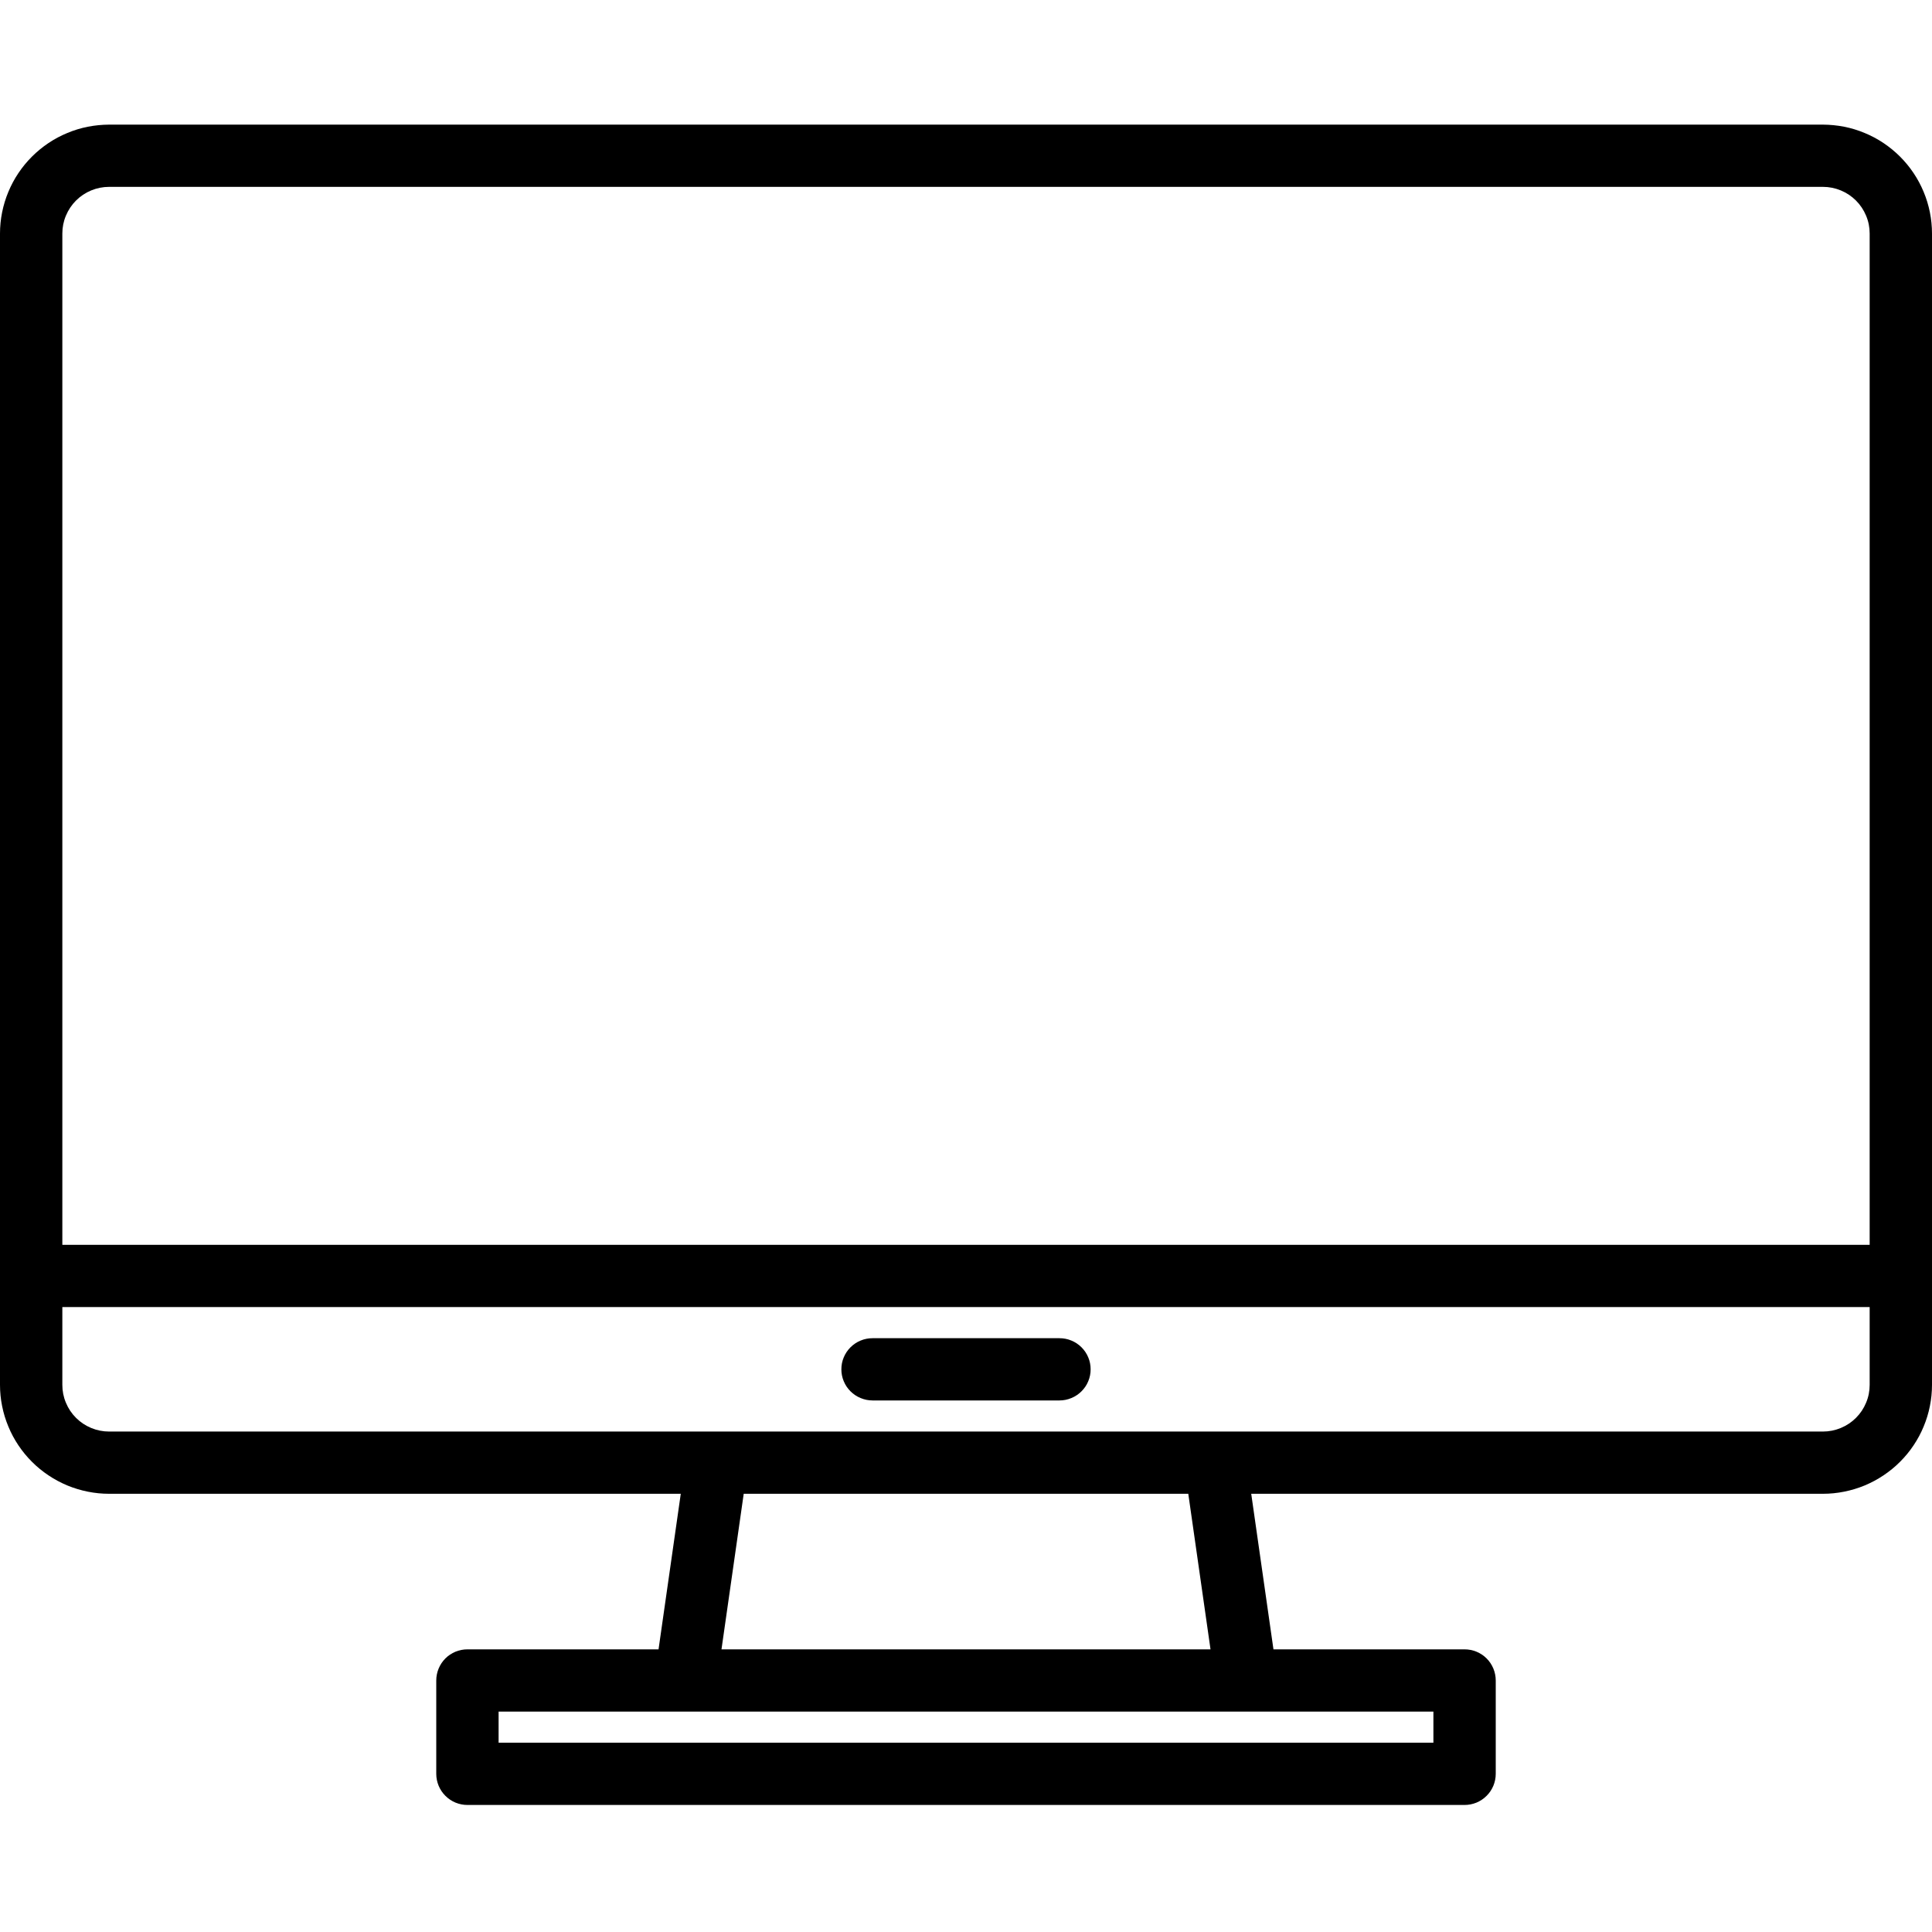 <svg xmlns="http://www.w3.org/2000/svg" xmlns:xlink="http://www.w3.org/1999/xlink" width="200" zoomAndPan="magnify" viewBox="0 0 150 150" height="200" preserveAspectRatio="xMidYMid meet" version="1.0"><defs><clipPath id="56b85f2931"><path d="M 0 9.656 L 150 9.656 L 150 140.156 L 0 140.156 Z M 0 9.656 " clip-rule="nonzero"/></clipPath></defs><g clip-path="url(#56b85f2931)"><path fill="#000000" d="M 141.531 9.676 L 8.469 9.676 C 7.91 9.68 7.363 9.734 6.816 9.84 C 6.27 9.949 5.742 10.109 5.23 10.324 C 4.715 10.535 4.227 10.797 3.766 11.105 C 3.305 11.414 2.875 11.766 2.484 12.156 C 2.09 12.551 1.738 12.977 1.43 13.438 C 1.121 13.898 0.859 14.387 0.648 14.898 C 0.434 15.41 0.273 15.941 0.164 16.484 C 0.055 17.027 0 17.578 0 18.133 L 0 107.52 C 0 108.074 0.055 108.625 0.164 109.168 C 0.273 109.715 0.434 110.242 0.648 110.754 C 0.859 111.27 1.121 111.754 1.43 112.215 C 1.738 112.676 2.09 113.105 2.484 113.496 C 2.875 113.891 3.305 114.238 3.766 114.547 C 4.227 114.855 4.715 115.117 5.23 115.332 C 5.742 115.543 6.27 115.703 6.816 115.812 C 7.363 115.922 7.91 115.977 8.469 115.977 L 52.855 115.977 L 51.129 128.055 L 36.289 128.055 C 35.969 128.055 35.66 128.117 35.363 128.238 C 35.066 128.363 34.805 128.535 34.578 128.762 C 34.352 128.988 34.18 129.25 34.055 129.547 C 33.934 129.844 33.871 130.152 33.871 130.473 L 33.871 137.719 C 33.871 138.039 33.934 138.348 34.055 138.645 C 34.18 138.941 34.352 139.199 34.578 139.426 C 34.805 139.652 35.066 139.828 35.363 139.953 C 35.66 140.074 35.969 140.137 36.289 140.137 L 113.711 140.137 C 114.031 140.137 114.34 140.074 114.637 139.953 C 114.934 139.828 115.195 139.652 115.422 139.426 C 115.648 139.199 115.82 138.941 115.945 138.645 C 116.066 138.348 116.129 138.039 116.129 137.719 L 116.129 130.473 C 116.129 130.152 116.066 129.844 115.945 129.547 C 115.82 129.25 115.648 128.988 115.422 128.762 C 115.195 128.535 114.934 128.363 114.637 128.238 C 114.34 128.117 114.031 128.055 113.711 128.055 L 98.871 128.055 L 97.145 115.977 L 141.531 115.977 C 142.09 115.977 142.637 115.922 143.184 115.812 C 143.73 115.703 144.258 115.543 144.77 115.332 C 145.285 115.117 145.773 114.855 146.234 114.547 C 146.695 114.238 147.125 113.891 147.516 113.496 C 147.91 113.105 148.262 112.676 148.57 112.215 C 148.879 111.754 149.141 111.27 149.352 110.754 C 149.566 110.242 149.727 109.715 149.836 109.168 C 149.945 108.625 150 108.074 150 107.52 L 150 18.133 C 150 17.578 149.945 17.027 149.836 16.484 C 149.727 15.941 149.566 15.41 149.352 14.898 C 149.141 14.387 148.879 13.898 148.57 13.438 C 148.262 12.977 147.91 12.551 147.516 12.156 C 147.125 11.766 146.695 11.414 146.234 11.105 C 145.773 10.797 145.285 10.535 144.77 10.324 C 144.258 10.109 143.73 9.949 143.184 9.84 C 142.637 9.734 142.09 9.68 141.531 9.676 Z M 111.289 132.887 L 111.289 135.305 L 38.711 135.305 L 38.711 132.887 Z M 56.016 128.055 L 57.742 115.977 L 92.258 115.977 L 93.984 128.055 Z M 145.16 107.52 C 145.16 108 145.07 108.465 144.883 108.906 C 144.699 109.352 144.438 109.742 144.098 110.082 C 143.758 110.422 143.363 110.684 142.922 110.867 C 142.477 111.051 142.012 111.145 141.531 111.145 L 8.469 111.145 C 7.988 111.145 7.523 111.051 7.078 110.867 C 6.637 110.684 6.242 110.422 5.902 110.082 C 5.562 109.742 5.301 109.352 5.117 108.906 C 4.93 108.465 4.84 108 4.84 107.52 L 4.84 101.48 L 145.16 101.48 Z M 145.16 96.648 L 4.84 96.648 L 4.84 18.133 C 4.84 17.652 4.93 17.191 5.117 16.746 C 5.301 16.305 5.562 15.91 5.902 15.57 C 6.242 15.23 6.637 14.969 7.078 14.785 C 7.523 14.602 7.988 14.508 8.469 14.508 L 141.531 14.508 C 142.012 14.508 142.477 14.602 142.922 14.785 C 143.363 14.969 143.758 15.23 144.098 15.57 C 144.438 15.91 144.699 16.305 144.883 16.746 C 145.07 17.191 145.16 17.652 145.16 18.133 Z M 145.16 96.648 " fill-opacity="1" fill-rule="nonzero"/></g><path fill="#000000" d="M 82.258 103.898 L 67.742 103.898 C 67.422 103.898 67.113 103.957 66.816 104.082 C 66.52 104.203 66.258 104.379 66.031 104.605 C 65.805 104.832 65.629 105.094 65.508 105.387 C 65.383 105.684 65.324 105.992 65.324 106.312 C 65.324 106.633 65.383 106.941 65.508 107.238 C 65.629 107.535 65.805 107.793 66.031 108.02 C 66.258 108.246 66.52 108.422 66.816 108.543 C 67.113 108.668 67.422 108.73 67.742 108.73 L 82.258 108.73 C 82.578 108.73 82.887 108.668 83.184 108.543 C 83.48 108.422 83.742 108.246 83.969 108.02 C 84.195 107.793 84.371 107.535 84.492 107.238 C 84.617 106.941 84.676 106.633 84.676 106.312 C 84.676 105.992 84.617 105.684 84.492 105.387 C 84.371 105.094 84.195 104.832 83.969 104.605 C 83.742 104.379 83.48 104.203 83.184 104.082 C 82.887 103.957 82.578 103.898 82.258 103.898 Z M 82.258 103.898 " fill-opacity="1" fill-rule="nonzero"/></svg>